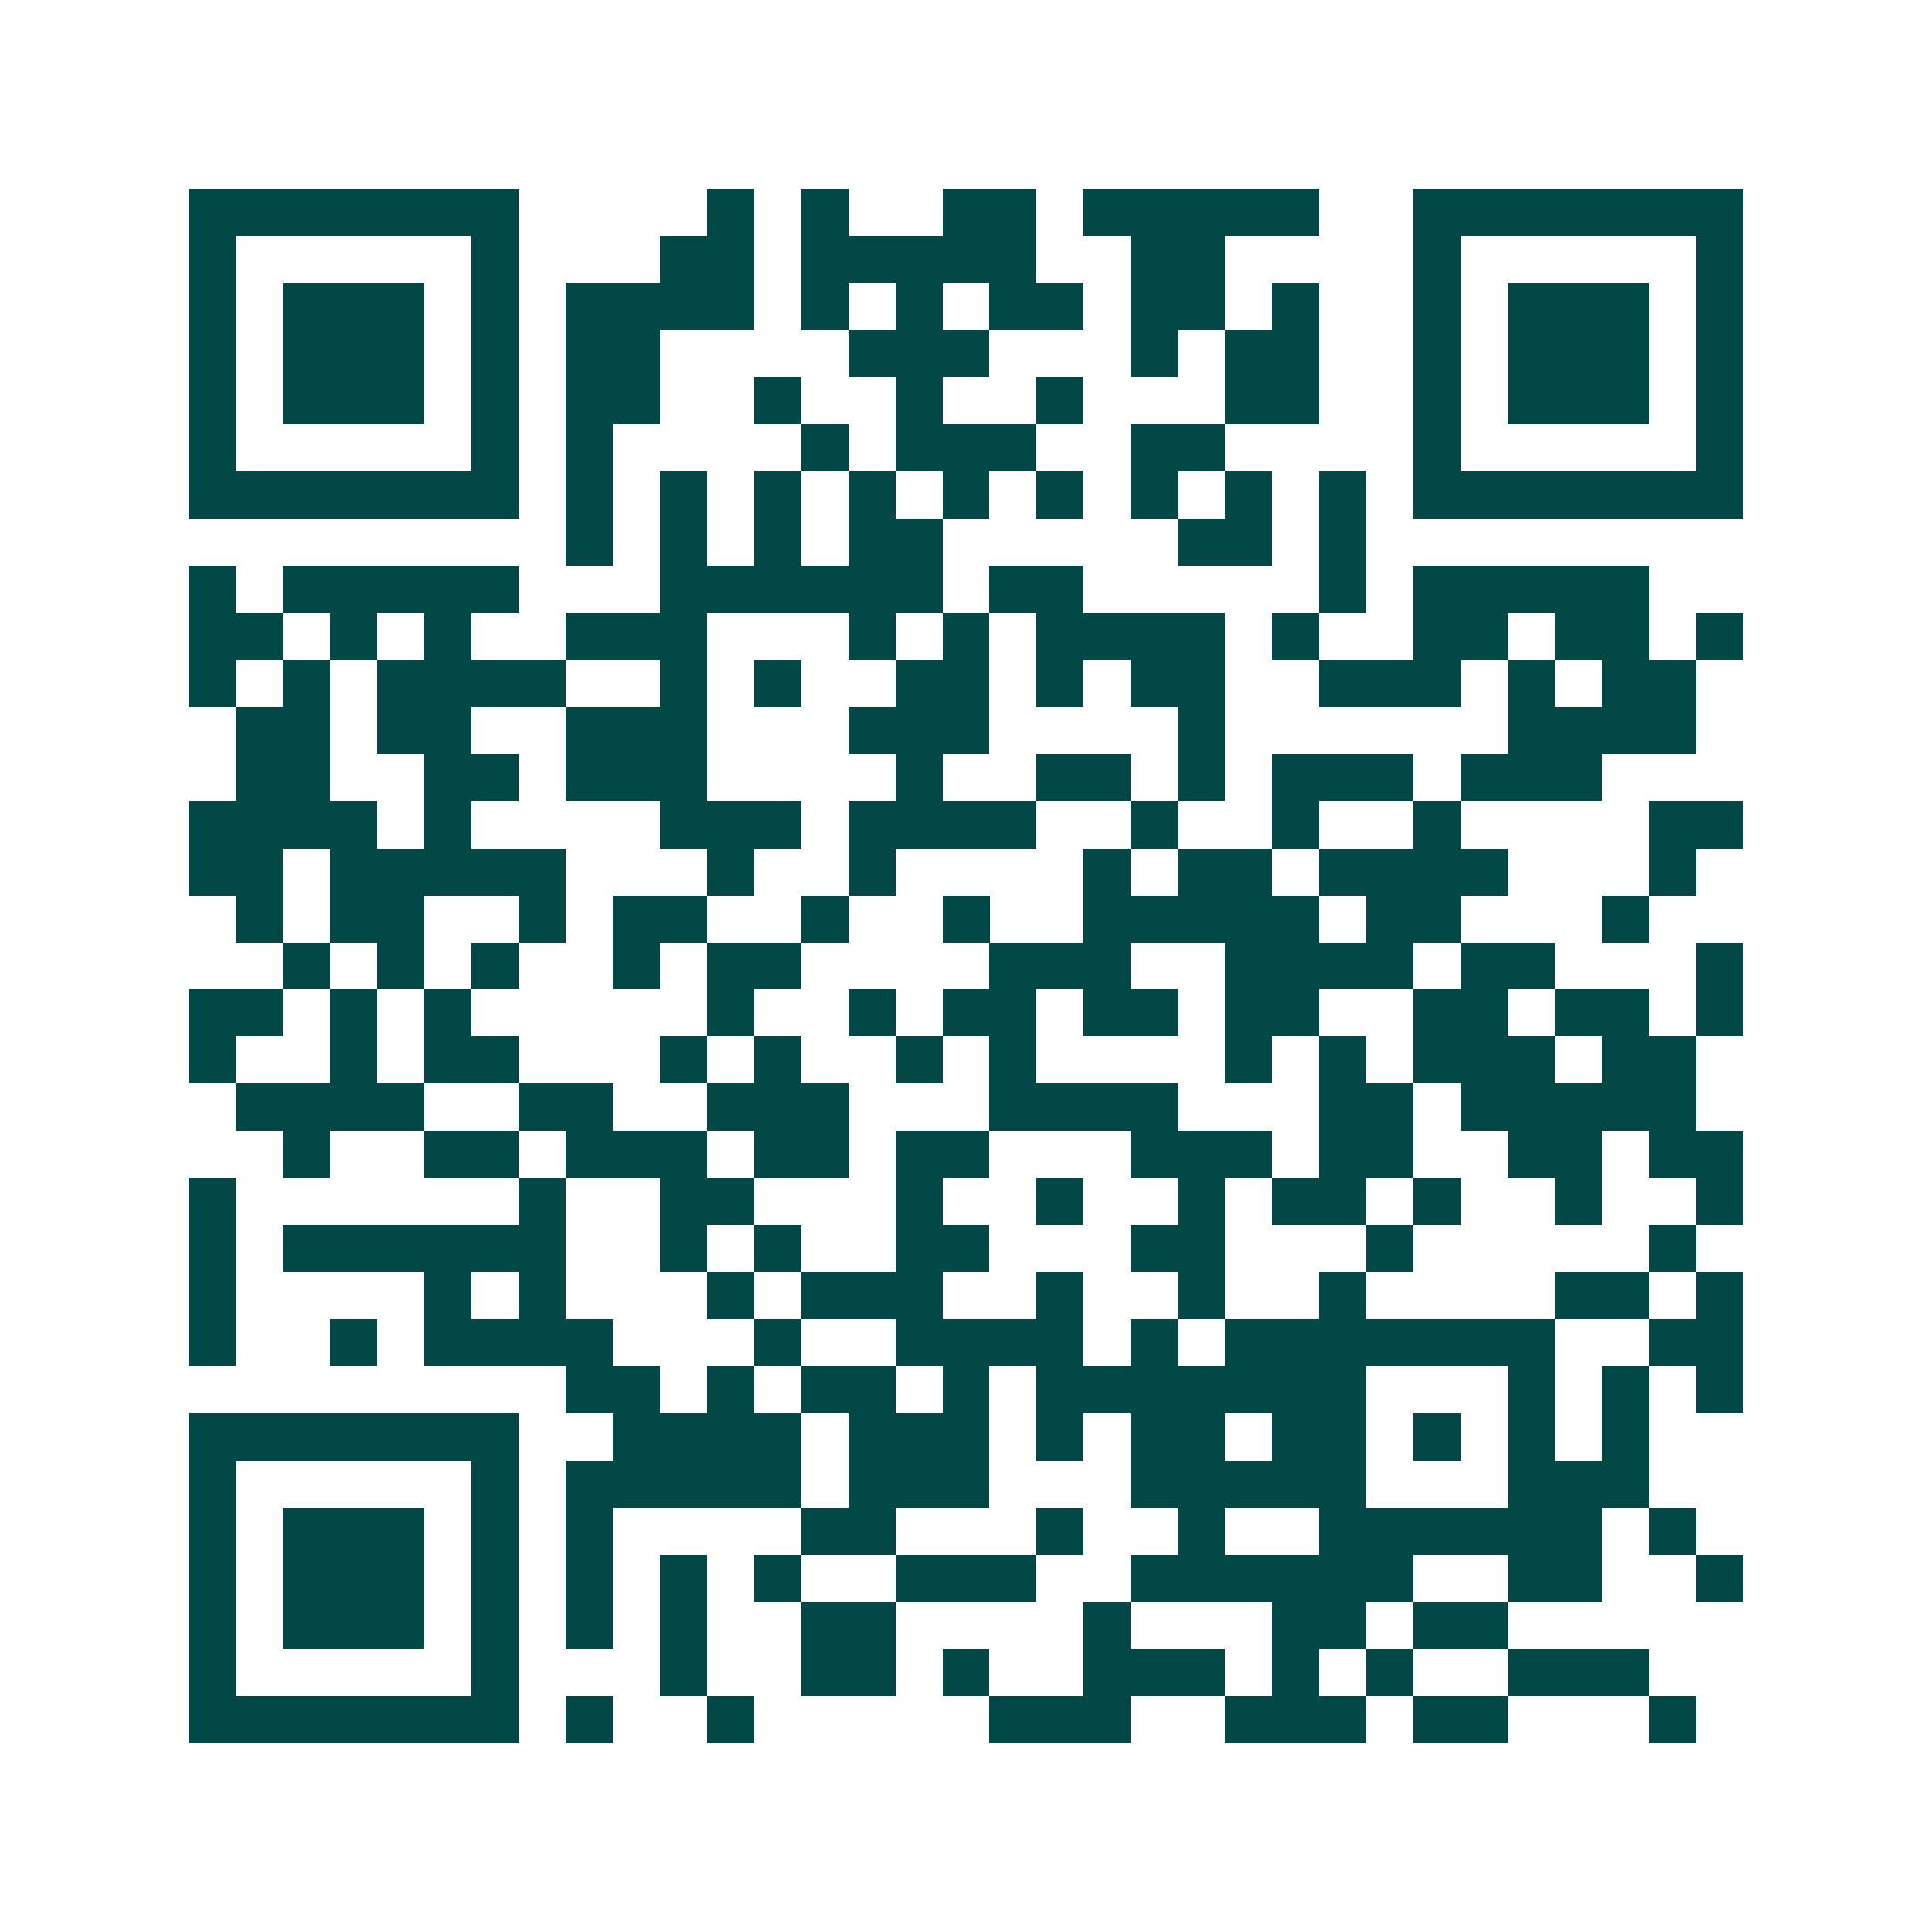 <svg xmlns="http://www.w3.org/2000/svg" width="200" height="200" viewBox="0 0 41 41" shape-rendering="crispEdges"><path fill="#ffffff" d="M0 0h41v41H0z"/><path stroke="#014847" d="M4 4.5h7m4 0h1m1 0h1m2 0h2m1 0h5m2 0h7M4 5.5h1m5 0h1m3 0h2m1 0h5m2 0h2m4 0h1m5 0h1M4 6.5h1m1 0h3m1 0h1m1 0h4m1 0h1m1 0h1m1 0h2m1 0h2m1 0h1m2 0h1m1 0h3m1 0h1M4 7.5h1m1 0h3m1 0h1m1 0h2m4 0h3m3 0h1m1 0h2m2 0h1m1 0h3m1 0h1M4 8.5h1m1 0h3m1 0h1m1 0h2m2 0h1m2 0h1m2 0h1m3 0h2m2 0h1m1 0h3m1 0h1M4 9.5h1m5 0h1m1 0h1m4 0h1m1 0h3m2 0h2m4 0h1m5 0h1M4 10.5h7m1 0h1m1 0h1m1 0h1m1 0h1m1 0h1m1 0h1m1 0h1m1 0h1m1 0h1m1 0h7M12 11.5h1m1 0h1m1 0h1m1 0h2m5 0h2m1 0h1M4 12.5h1m1 0h5m3 0h6m1 0h2m5 0h1m1 0h5M4 13.5h2m1 0h1m1 0h1m2 0h3m3 0h1m1 0h1m1 0h4m1 0h1m2 0h2m1 0h2m1 0h1M4 14.5h1m1 0h1m1 0h4m2 0h1m1 0h1m2 0h2m1 0h1m1 0h2m2 0h3m1 0h1m1 0h2M5 15.5h2m1 0h2m2 0h3m3 0h3m4 0h1m6 0h4M5 16.5h2m2 0h2m1 0h3m4 0h1m2 0h2m1 0h1m1 0h3m1 0h3M4 17.5h4m1 0h1m4 0h3m1 0h4m2 0h1m2 0h1m2 0h1m4 0h2M4 18.5h2m1 0h5m3 0h1m2 0h1m4 0h1m1 0h2m1 0h4m3 0h1M5 19.5h1m1 0h2m2 0h1m1 0h2m2 0h1m2 0h1m2 0h5m1 0h2m3 0h1M6 20.5h1m1 0h1m1 0h1m2 0h1m1 0h2m4 0h3m2 0h4m1 0h2m3 0h1M4 21.5h2m1 0h1m1 0h1m5 0h1m2 0h1m1 0h2m1 0h2m1 0h2m2 0h2m1 0h2m1 0h1M4 22.5h1m2 0h1m1 0h2m3 0h1m1 0h1m2 0h1m1 0h1m4 0h1m1 0h1m1 0h3m1 0h2M5 23.5h4m2 0h2m2 0h3m3 0h4m3 0h2m1 0h5M6 24.5h1m2 0h2m1 0h3m1 0h2m1 0h2m3 0h3m1 0h2m2 0h2m1 0h2M4 25.5h1m6 0h1m2 0h2m3 0h1m2 0h1m2 0h1m1 0h2m1 0h1m2 0h1m2 0h1M4 26.5h1m1 0h6m2 0h1m1 0h1m2 0h2m3 0h2m3 0h1m5 0h1M4 27.5h1m4 0h1m1 0h1m3 0h1m1 0h3m2 0h1m2 0h1m2 0h1m4 0h2m1 0h1M4 28.5h1m2 0h1m1 0h4m3 0h1m2 0h4m1 0h1m1 0h7m2 0h2M12 29.5h2m1 0h1m1 0h2m1 0h1m1 0h7m3 0h1m1 0h1m1 0h1M4 30.5h7m2 0h4m1 0h3m1 0h1m1 0h2m1 0h2m1 0h1m1 0h1m1 0h1M4 31.5h1m5 0h1m1 0h5m1 0h3m3 0h5m3 0h3M4 32.5h1m1 0h3m1 0h1m1 0h1m4 0h2m3 0h1m2 0h1m2 0h6m1 0h1M4 33.5h1m1 0h3m1 0h1m1 0h1m1 0h1m1 0h1m2 0h3m2 0h6m2 0h2m2 0h1M4 34.5h1m1 0h3m1 0h1m1 0h1m1 0h1m2 0h2m4 0h1m3 0h2m1 0h2M4 35.5h1m5 0h1m3 0h1m2 0h2m1 0h1m2 0h3m1 0h1m1 0h1m2 0h3M4 36.5h7m1 0h1m2 0h1m5 0h3m2 0h3m1 0h2m3 0h1"/></svg>
